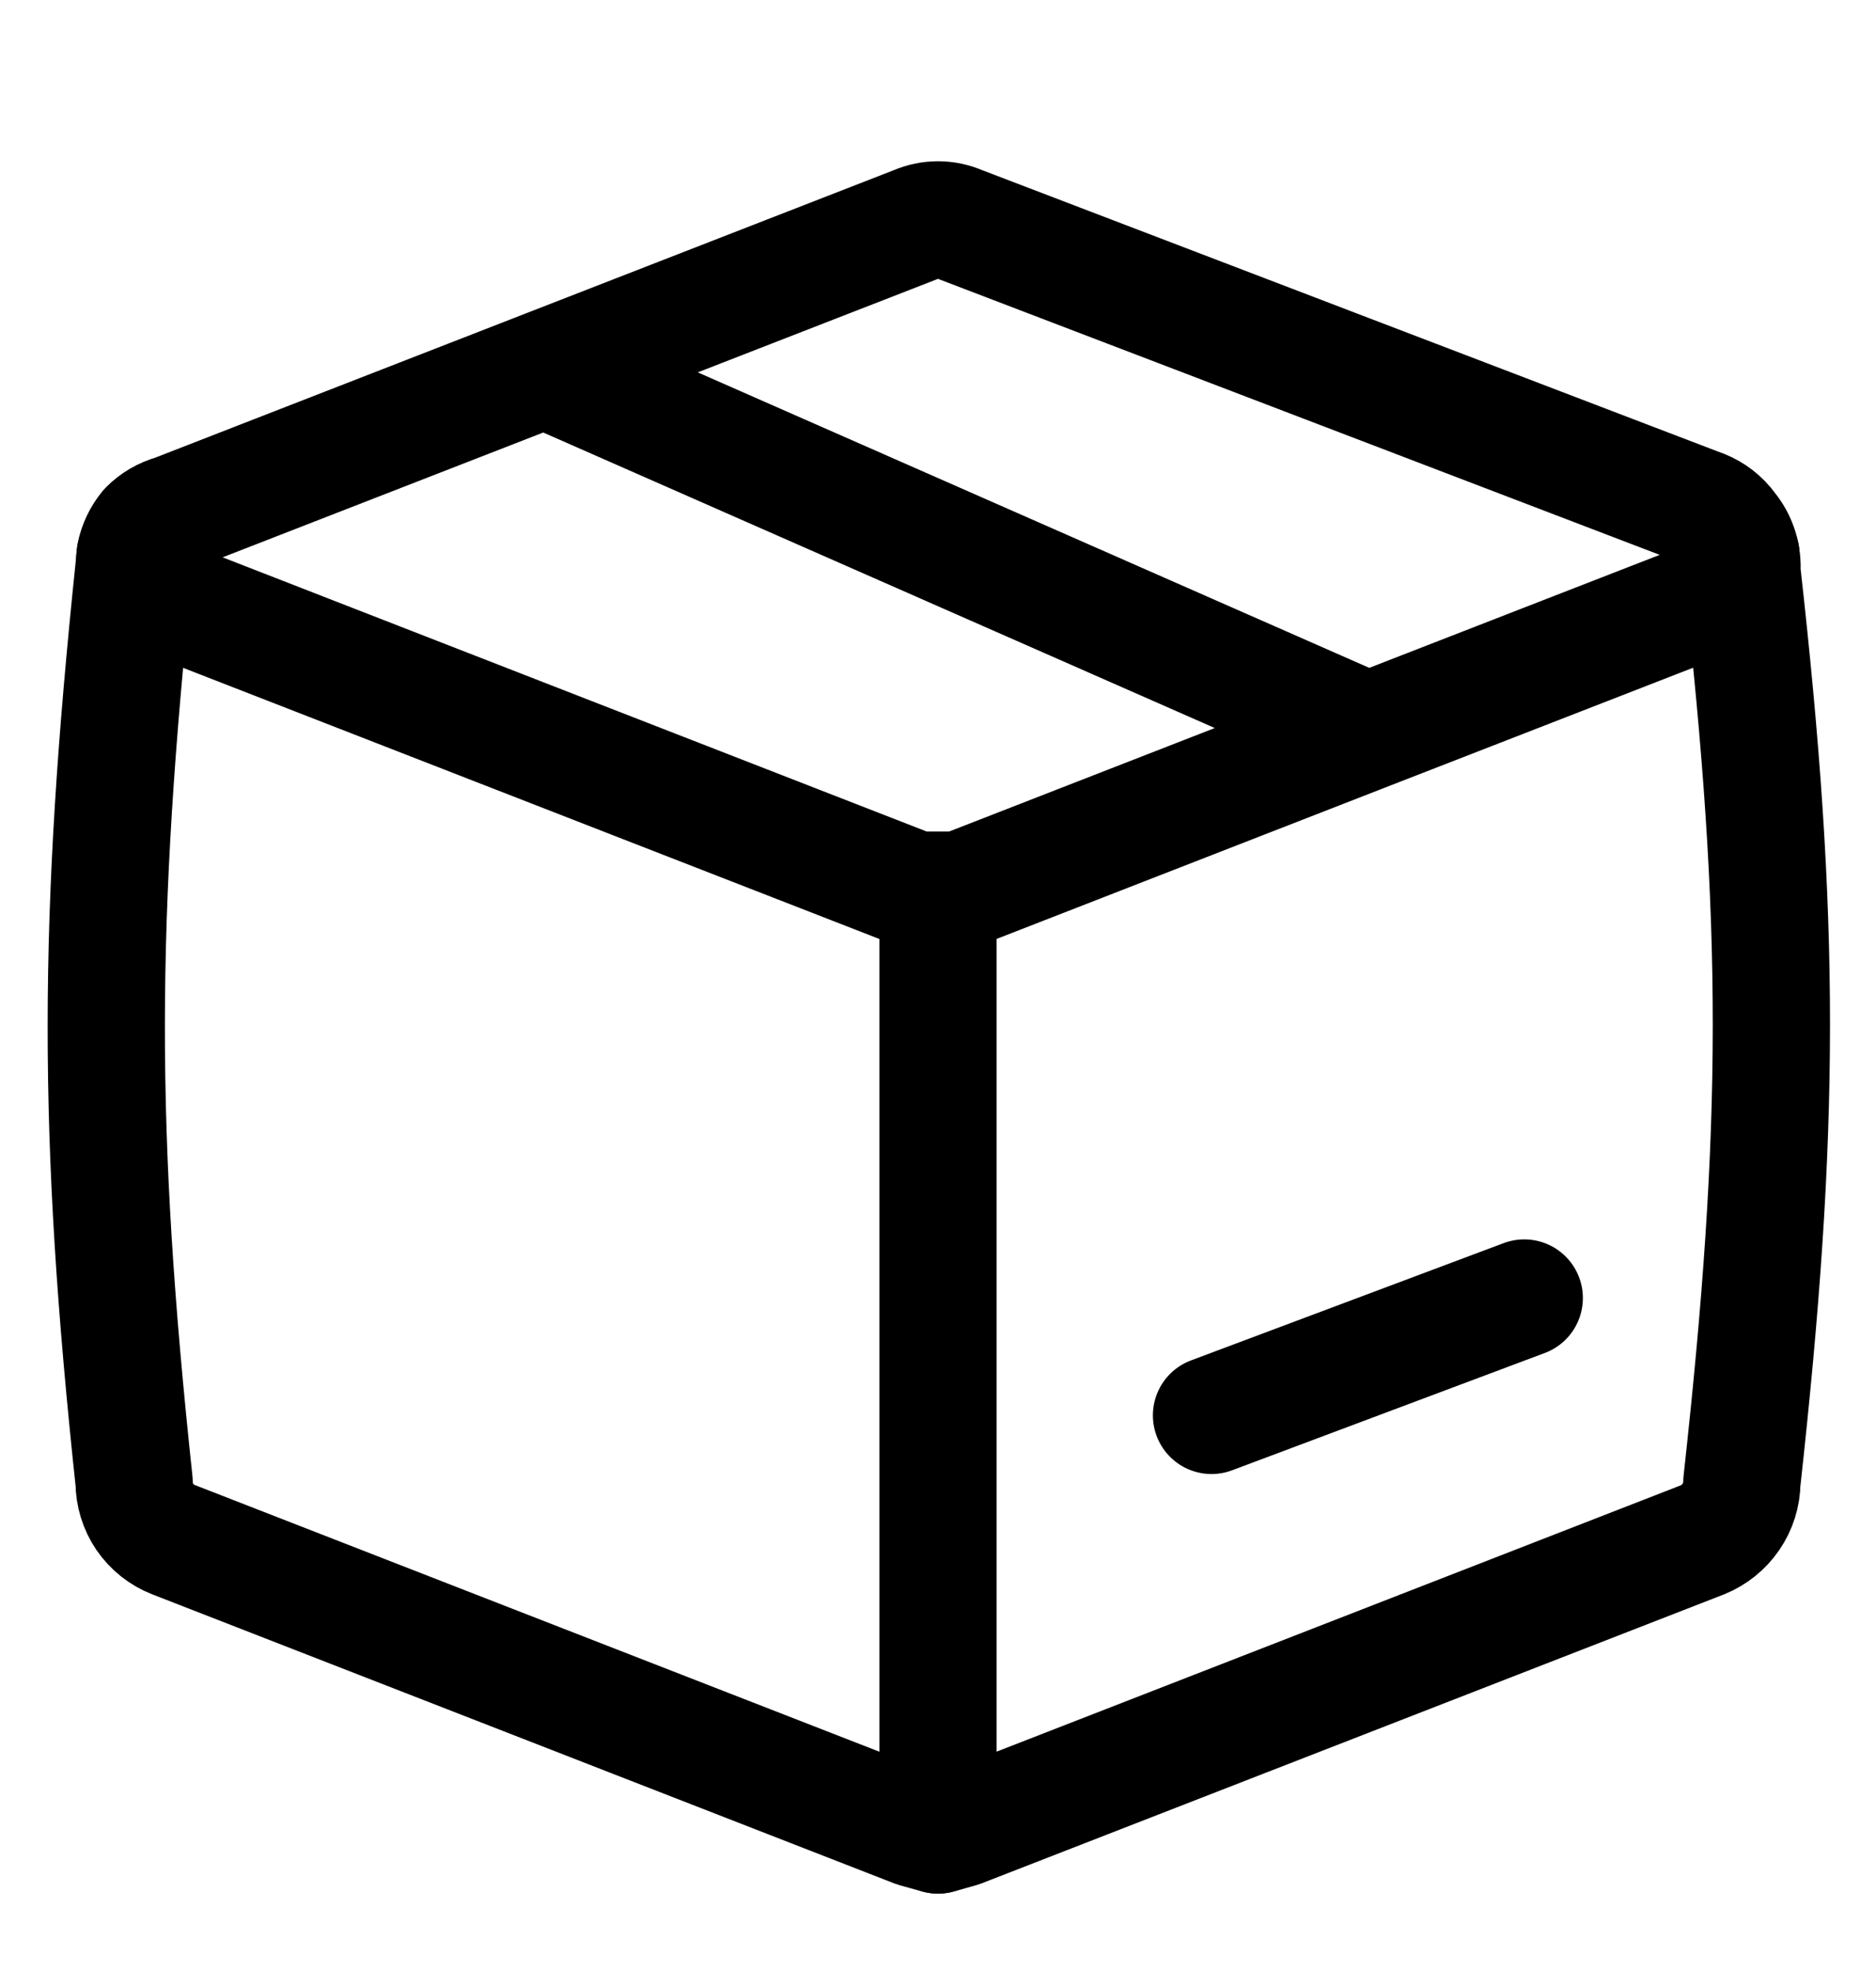 <svg xmlns="http://www.w3.org/2000/svg" fill="none" viewBox="0 0 20 21" height="21" width="20">
<path stroke-linejoin="round" stroke-linecap="round" stroke-width="1.25" stroke="black" d="M1.851 5.473C1.746 5.502 1.651 5.558 1.576 5.635C1.483 5.748 1.432 5.889 1.43 6.035C1.038 9.797 1.03 12.056 1.43 15.791C1.43 15.923 1.47 16.053 1.545 16.163C1.62 16.272 1.727 16.357 1.851 16.405L9.762 19.485L10 19.551L10.238 19.484L18.15 16.406C18.273 16.356 18.378 16.271 18.453 16.162C18.528 16.053 18.569 15.924 18.57 15.791C18.987 12.011 18.992 9.831 18.57 6.085C18.582 5.921 18.53 5.759 18.425 5.633C18.356 5.537 18.26 5.462 18.15 5.419V5.421"></path>
<path stroke-linejoin="round" stroke-linecap="round" stroke-width="1.25" stroke="black" d="M14.583 7.792L10.237 9.484H9.761L1.85 6.405C1.746 6.363 1.654 6.296 1.583 6.21C1.512 6.124 1.463 6.021 1.441 5.911C1.462 5.809 1.508 5.712 1.575 5.631C1.651 5.555 1.746 5.5 1.85 5.471L5.806 3.932M14.583 7.792L18.15 6.405C18.254 6.364 18.347 6.297 18.419 6.211C18.49 6.124 18.539 6.021 18.56 5.911H18.558C18.537 5.808 18.491 5.712 18.425 5.631C18.355 5.535 18.26 5.461 18.15 5.417L10.238 2.393C10.163 2.36 10.082 2.343 10 2.343C9.918 2.343 9.837 2.36 9.762 2.393L5.806 3.932M14.583 7.792L5.806 3.932M10 19.55V9.484M12.916 15.08L16.25 13.83"></path>
</svg>
